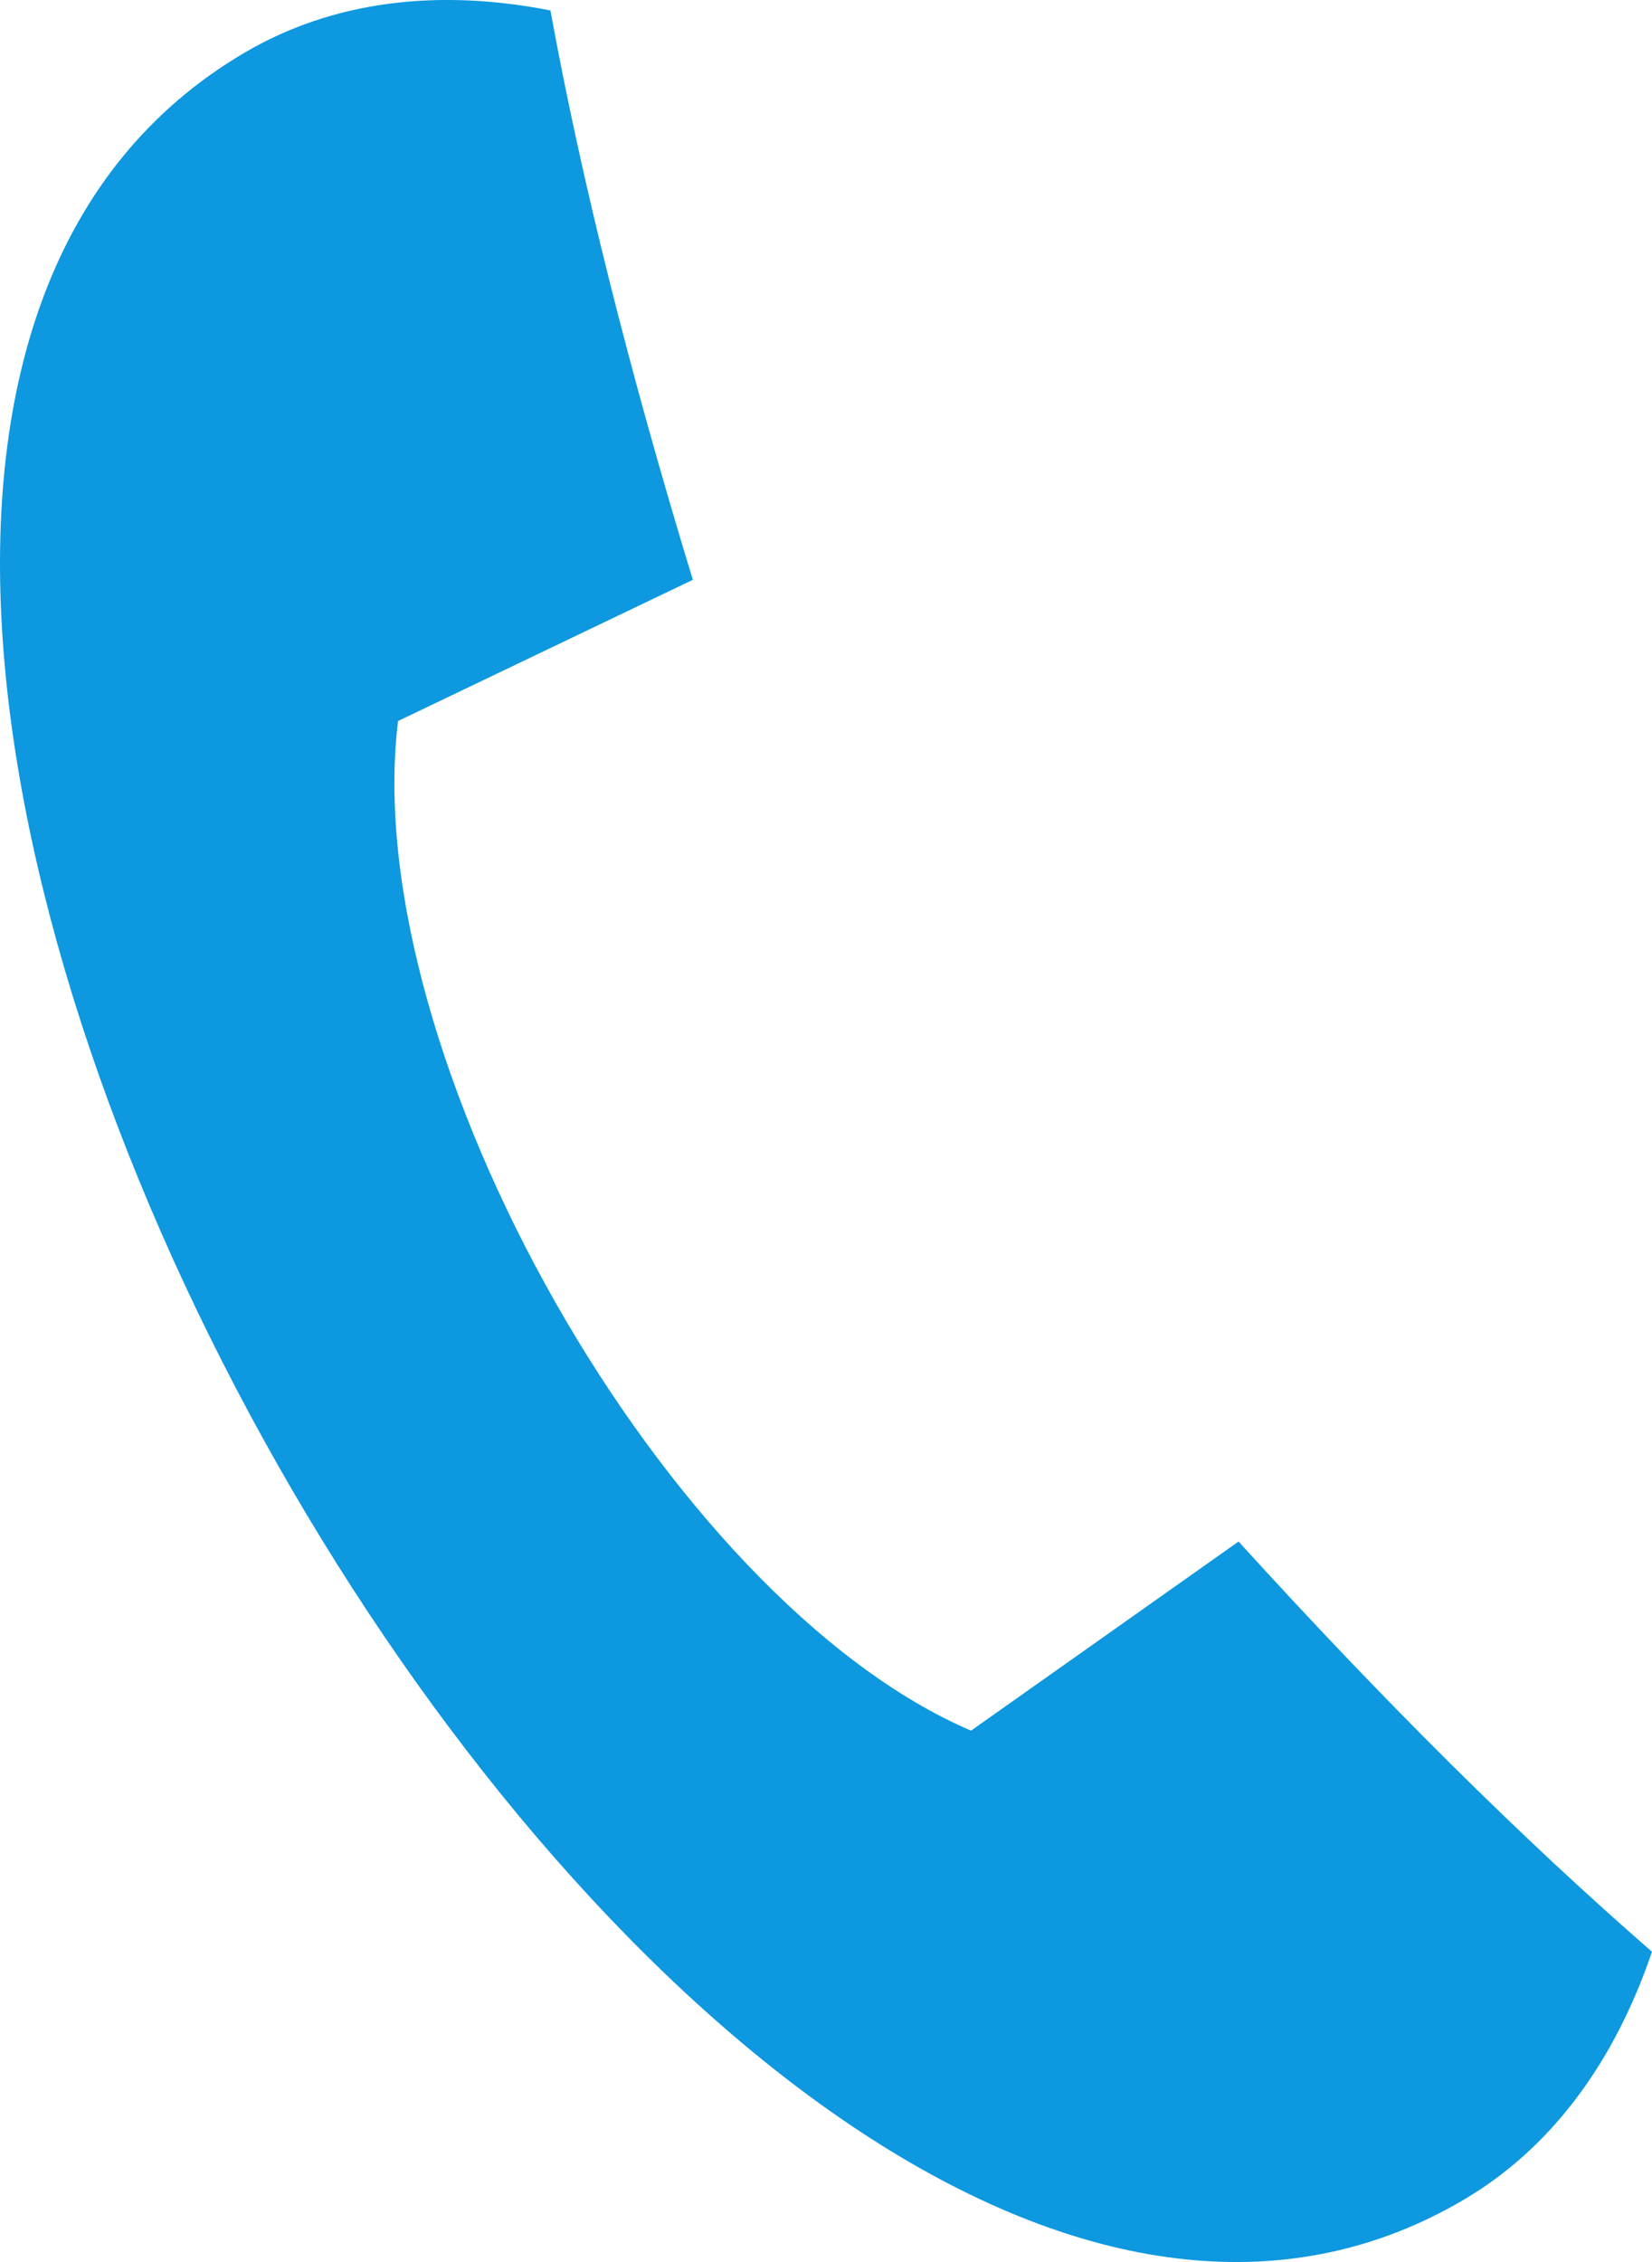 <svg width="38" height="52" viewBox="0 0 38 52" fill="none" xmlns="http://www.w3.org/2000/svg">
<path fill-rule="evenodd" clip-rule="evenodd" d="M5.626 1.211C7.663 0.015 10.075 -0.267 12.661 0.24C13.374 4.146 14.466 8.509 15.937 13.329L9.156 16.575C8.217 24.242 15.336 36.779 22.336 39.785L28.49 35.437C31.86 39.143 35.031 42.286 38 44.867C37.139 47.397 35.693 49.381 33.656 50.576C15.985 60.95 -12.045 11.584 5.626 1.211L5.626 1.211Z" fill="#0D98E0"/>
</svg>
